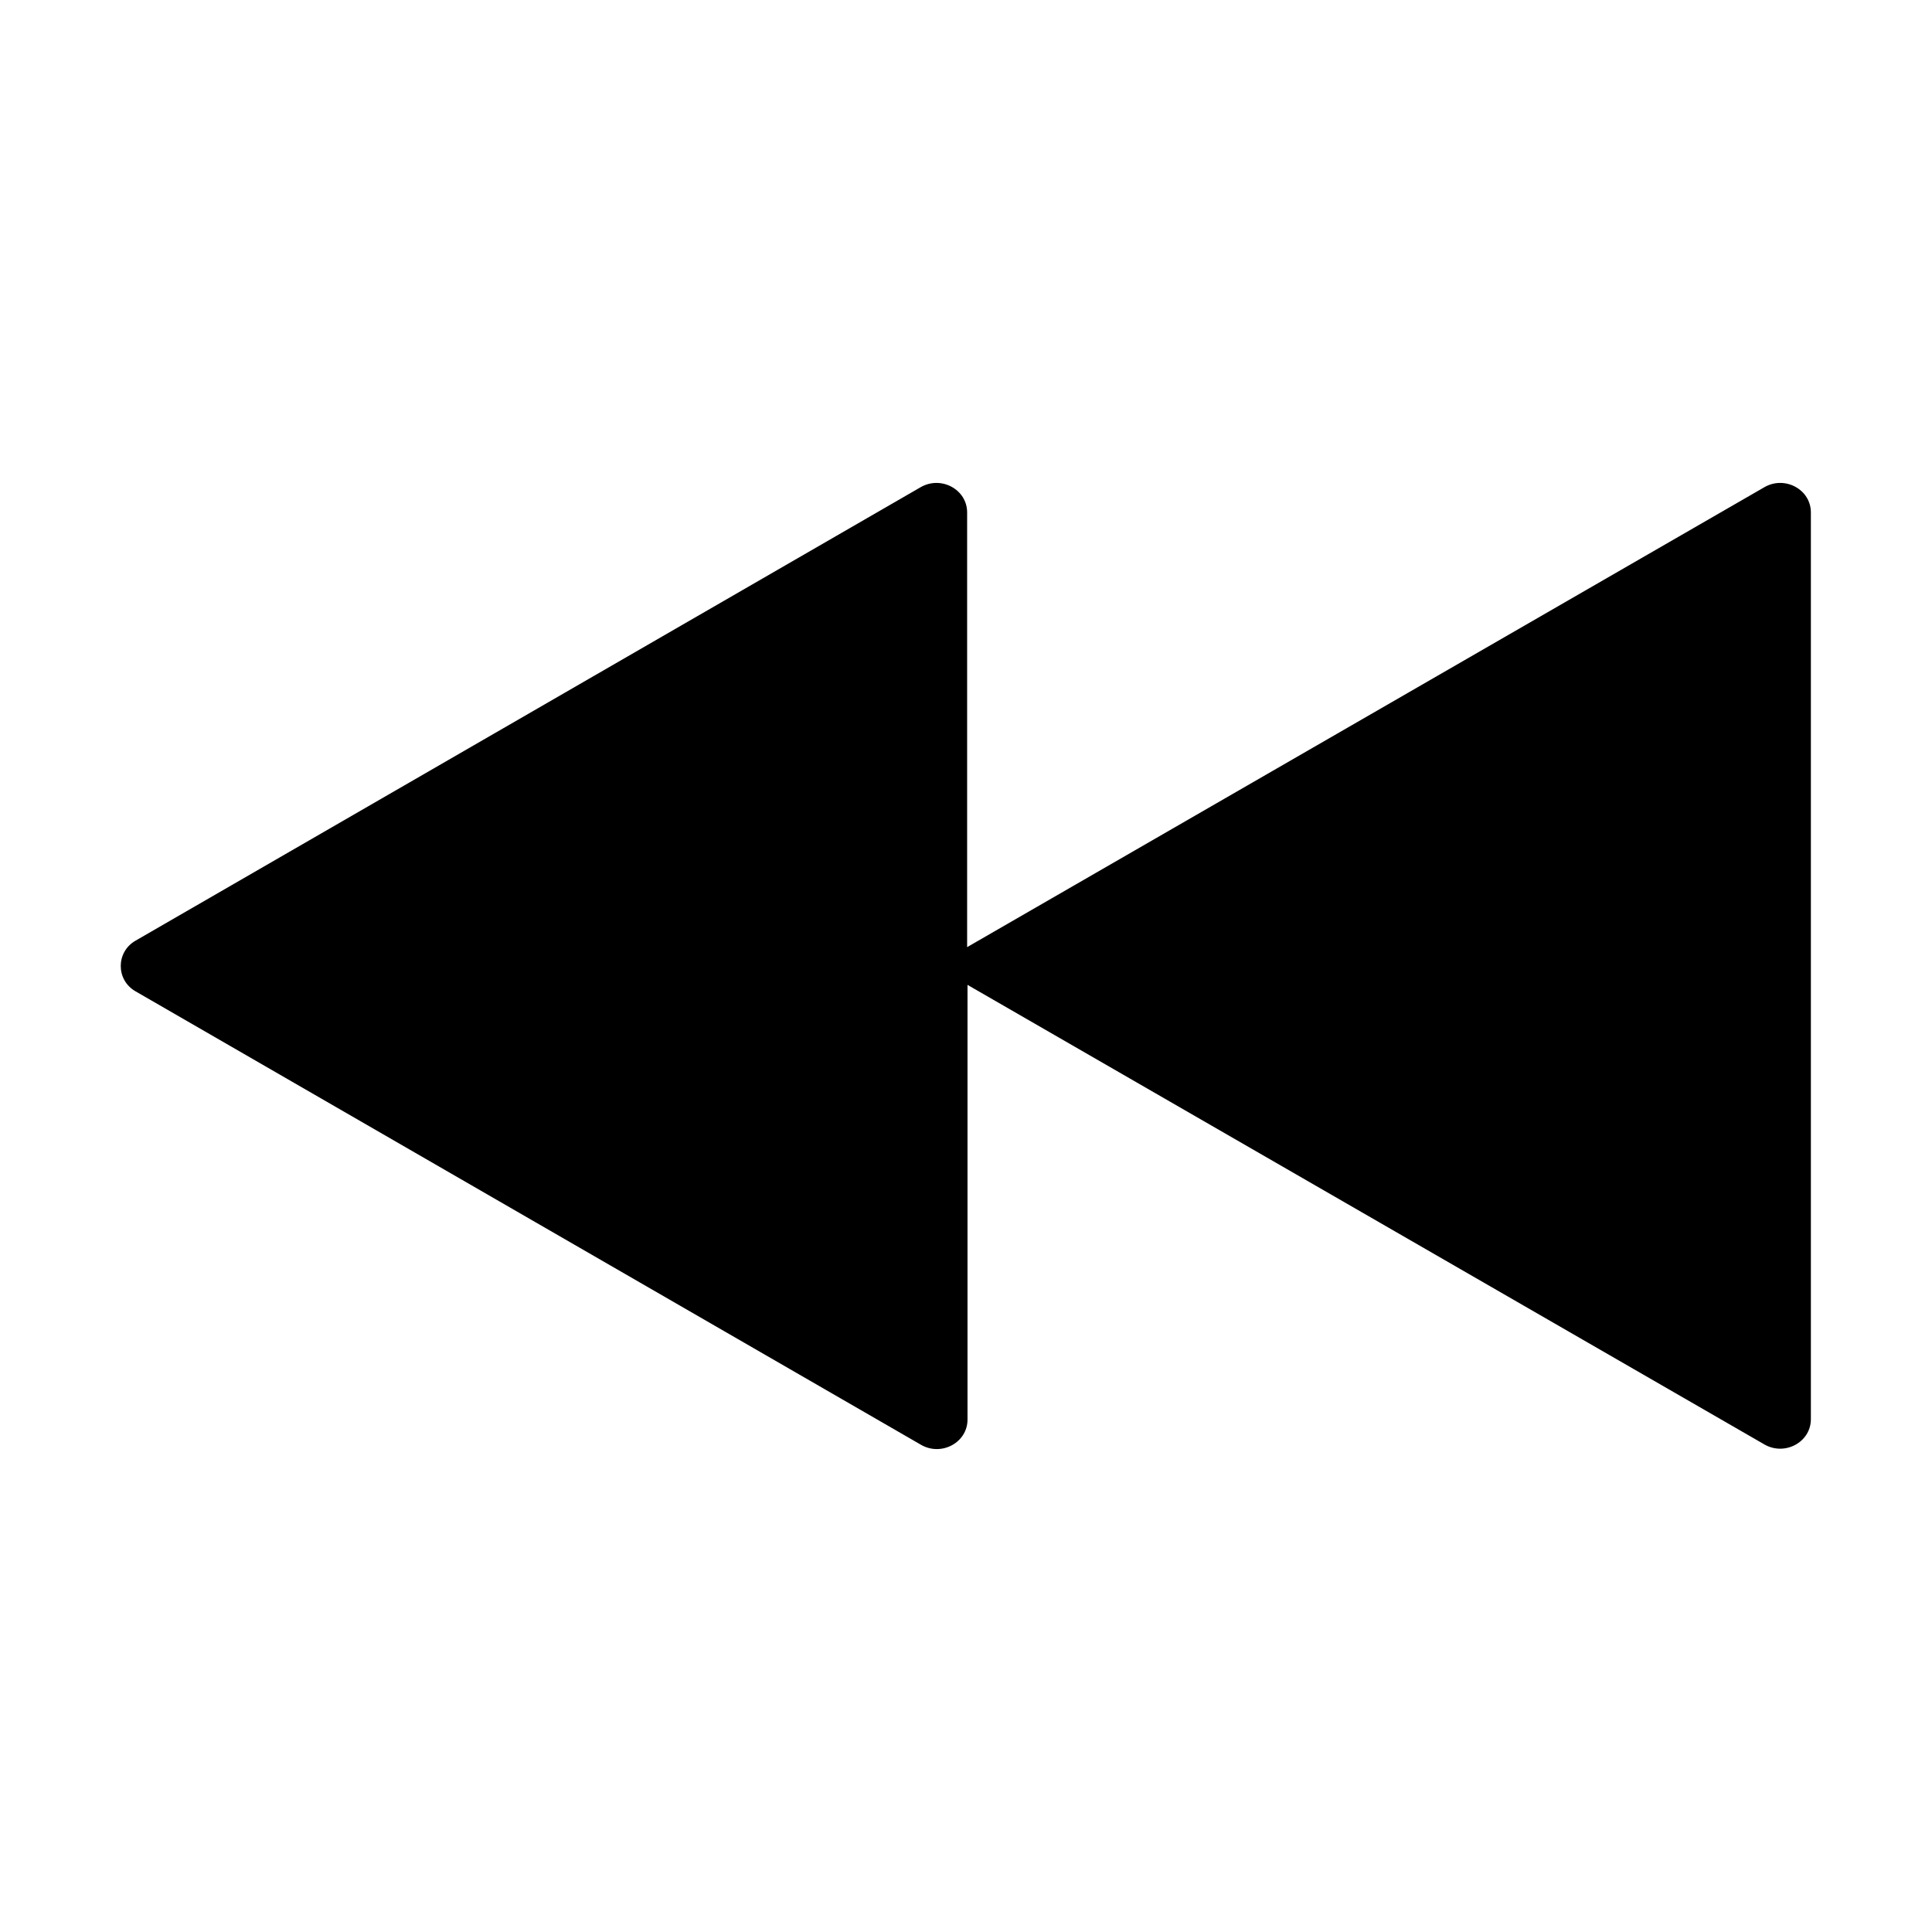 <svg viewBox="0 0 512 512"><path d="M35.9 249.3L244 129.1c5.4-3.1 12.3.6 12.3 6.7V251l211.3-121.9c5.4-3.1 12.3.6 12.3 6.7v240.3c0 6.1-6.9 9.8-12.3 6.7L256.4 261v115.2c0 6.1-6.9 9.8-12.3 6.7L35.9 262.7c-5.2-3-5.2-10.4 0-13.4z"/></svg>